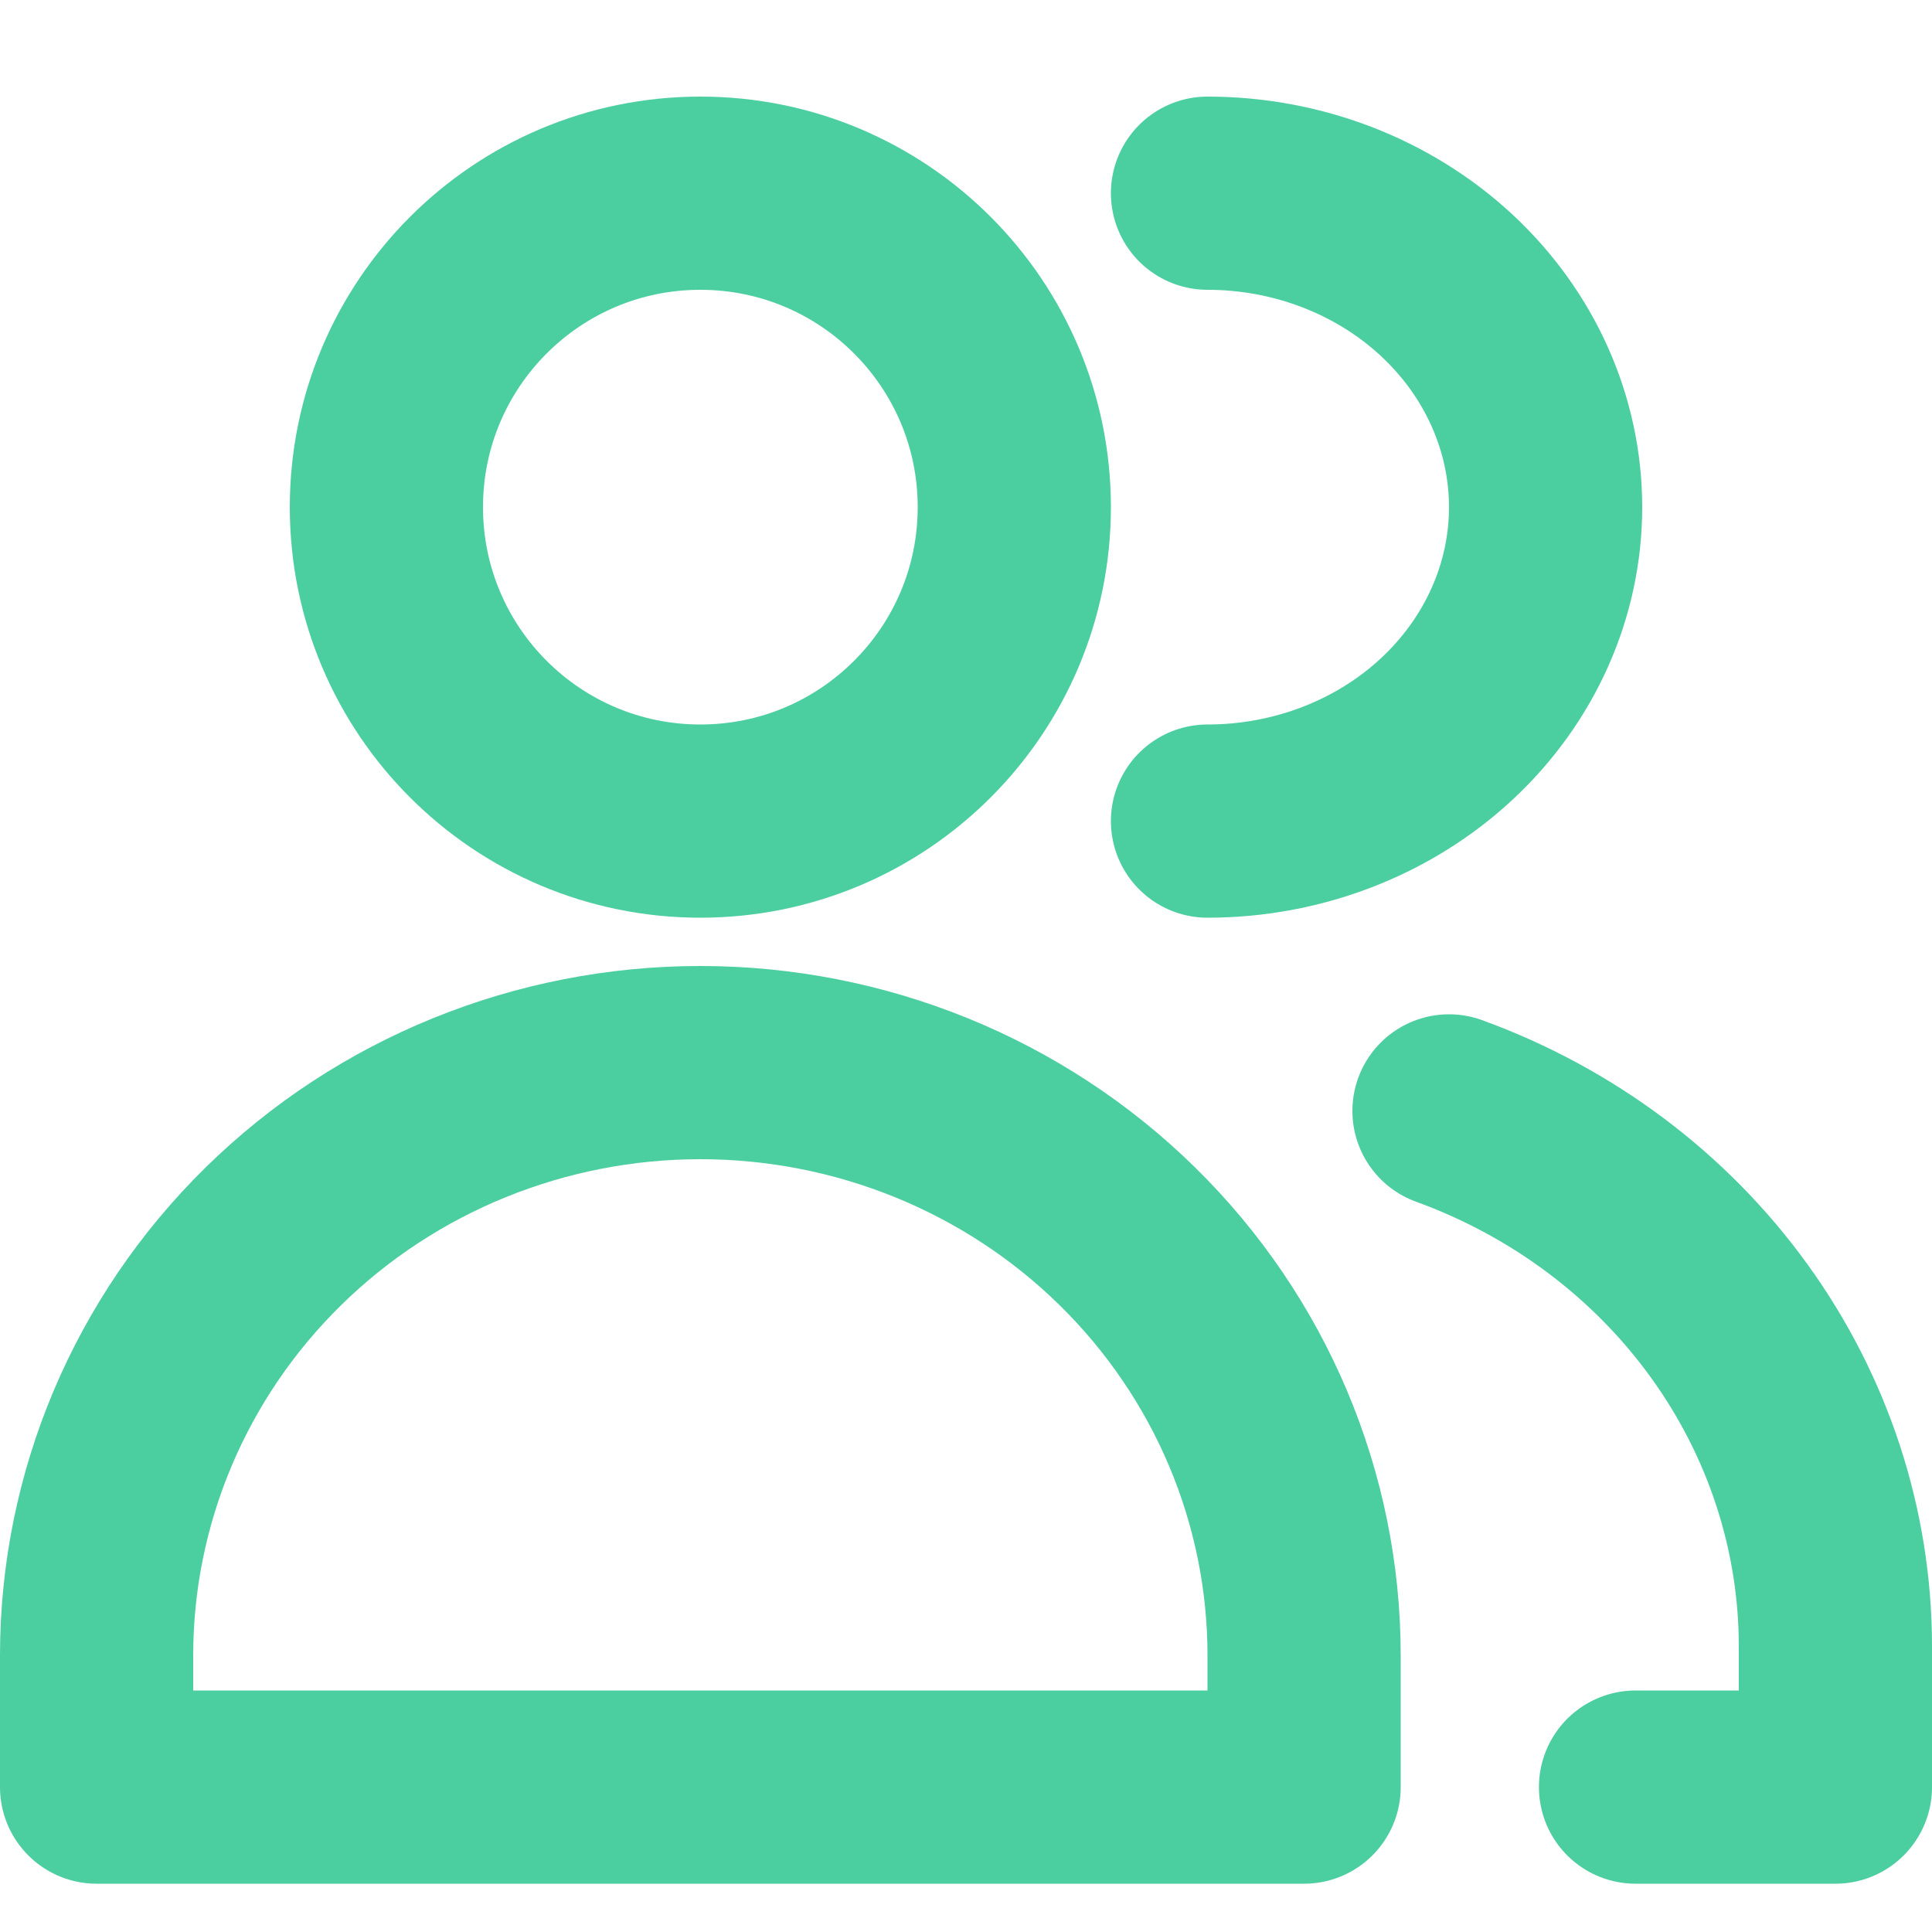<svg width="40" height="40" viewBox="0 0 40 40" fill="none" xmlns="http://www.w3.org/2000/svg">
<path d="M14.5 17C18.09 17 21 14.09 21 10.5C21 6.91 18.09 4 14.5 4C10.91 4 8 6.91 8 10.5C8 14.09 10.91 17 14.5 17Z" stroke="#4BCEA0" stroke-width="4" stroke-linecap="round" stroke-linejoin="round"/>
<path d="M27 37H2V34.273C2 31.018 3.317 27.896 5.661 25.595C8.005 23.293 11.185 22 14.5 22C17.815 22 20.995 23.293 23.339 25.595C25.683 27.896 27 31.018 27 34.273V37Z" stroke="#4BCEA0" stroke-width="4" stroke-linecap="round" stroke-linejoin="round"/>
<path d="M25 4C26.857 4 28.637 4.685 29.95 5.904C31.262 7.123 32 8.776 32 10.5C32 12.224 31.262 13.877 29.95 15.096C28.637 16.315 26.857 17 25 17" stroke="#4BCEA0" stroke-width="4" stroke-linecap="round" stroke-linejoin="round"/>
<path d="M30 23C32.35 23.854 34.373 25.37 35.801 27.348C37.23 29.325 37.997 31.671 38 34.073V37H33.862" stroke="#4BCEA0" stroke-width="4" stroke-linecap="round" stroke-linejoin="round"/>
</svg>
